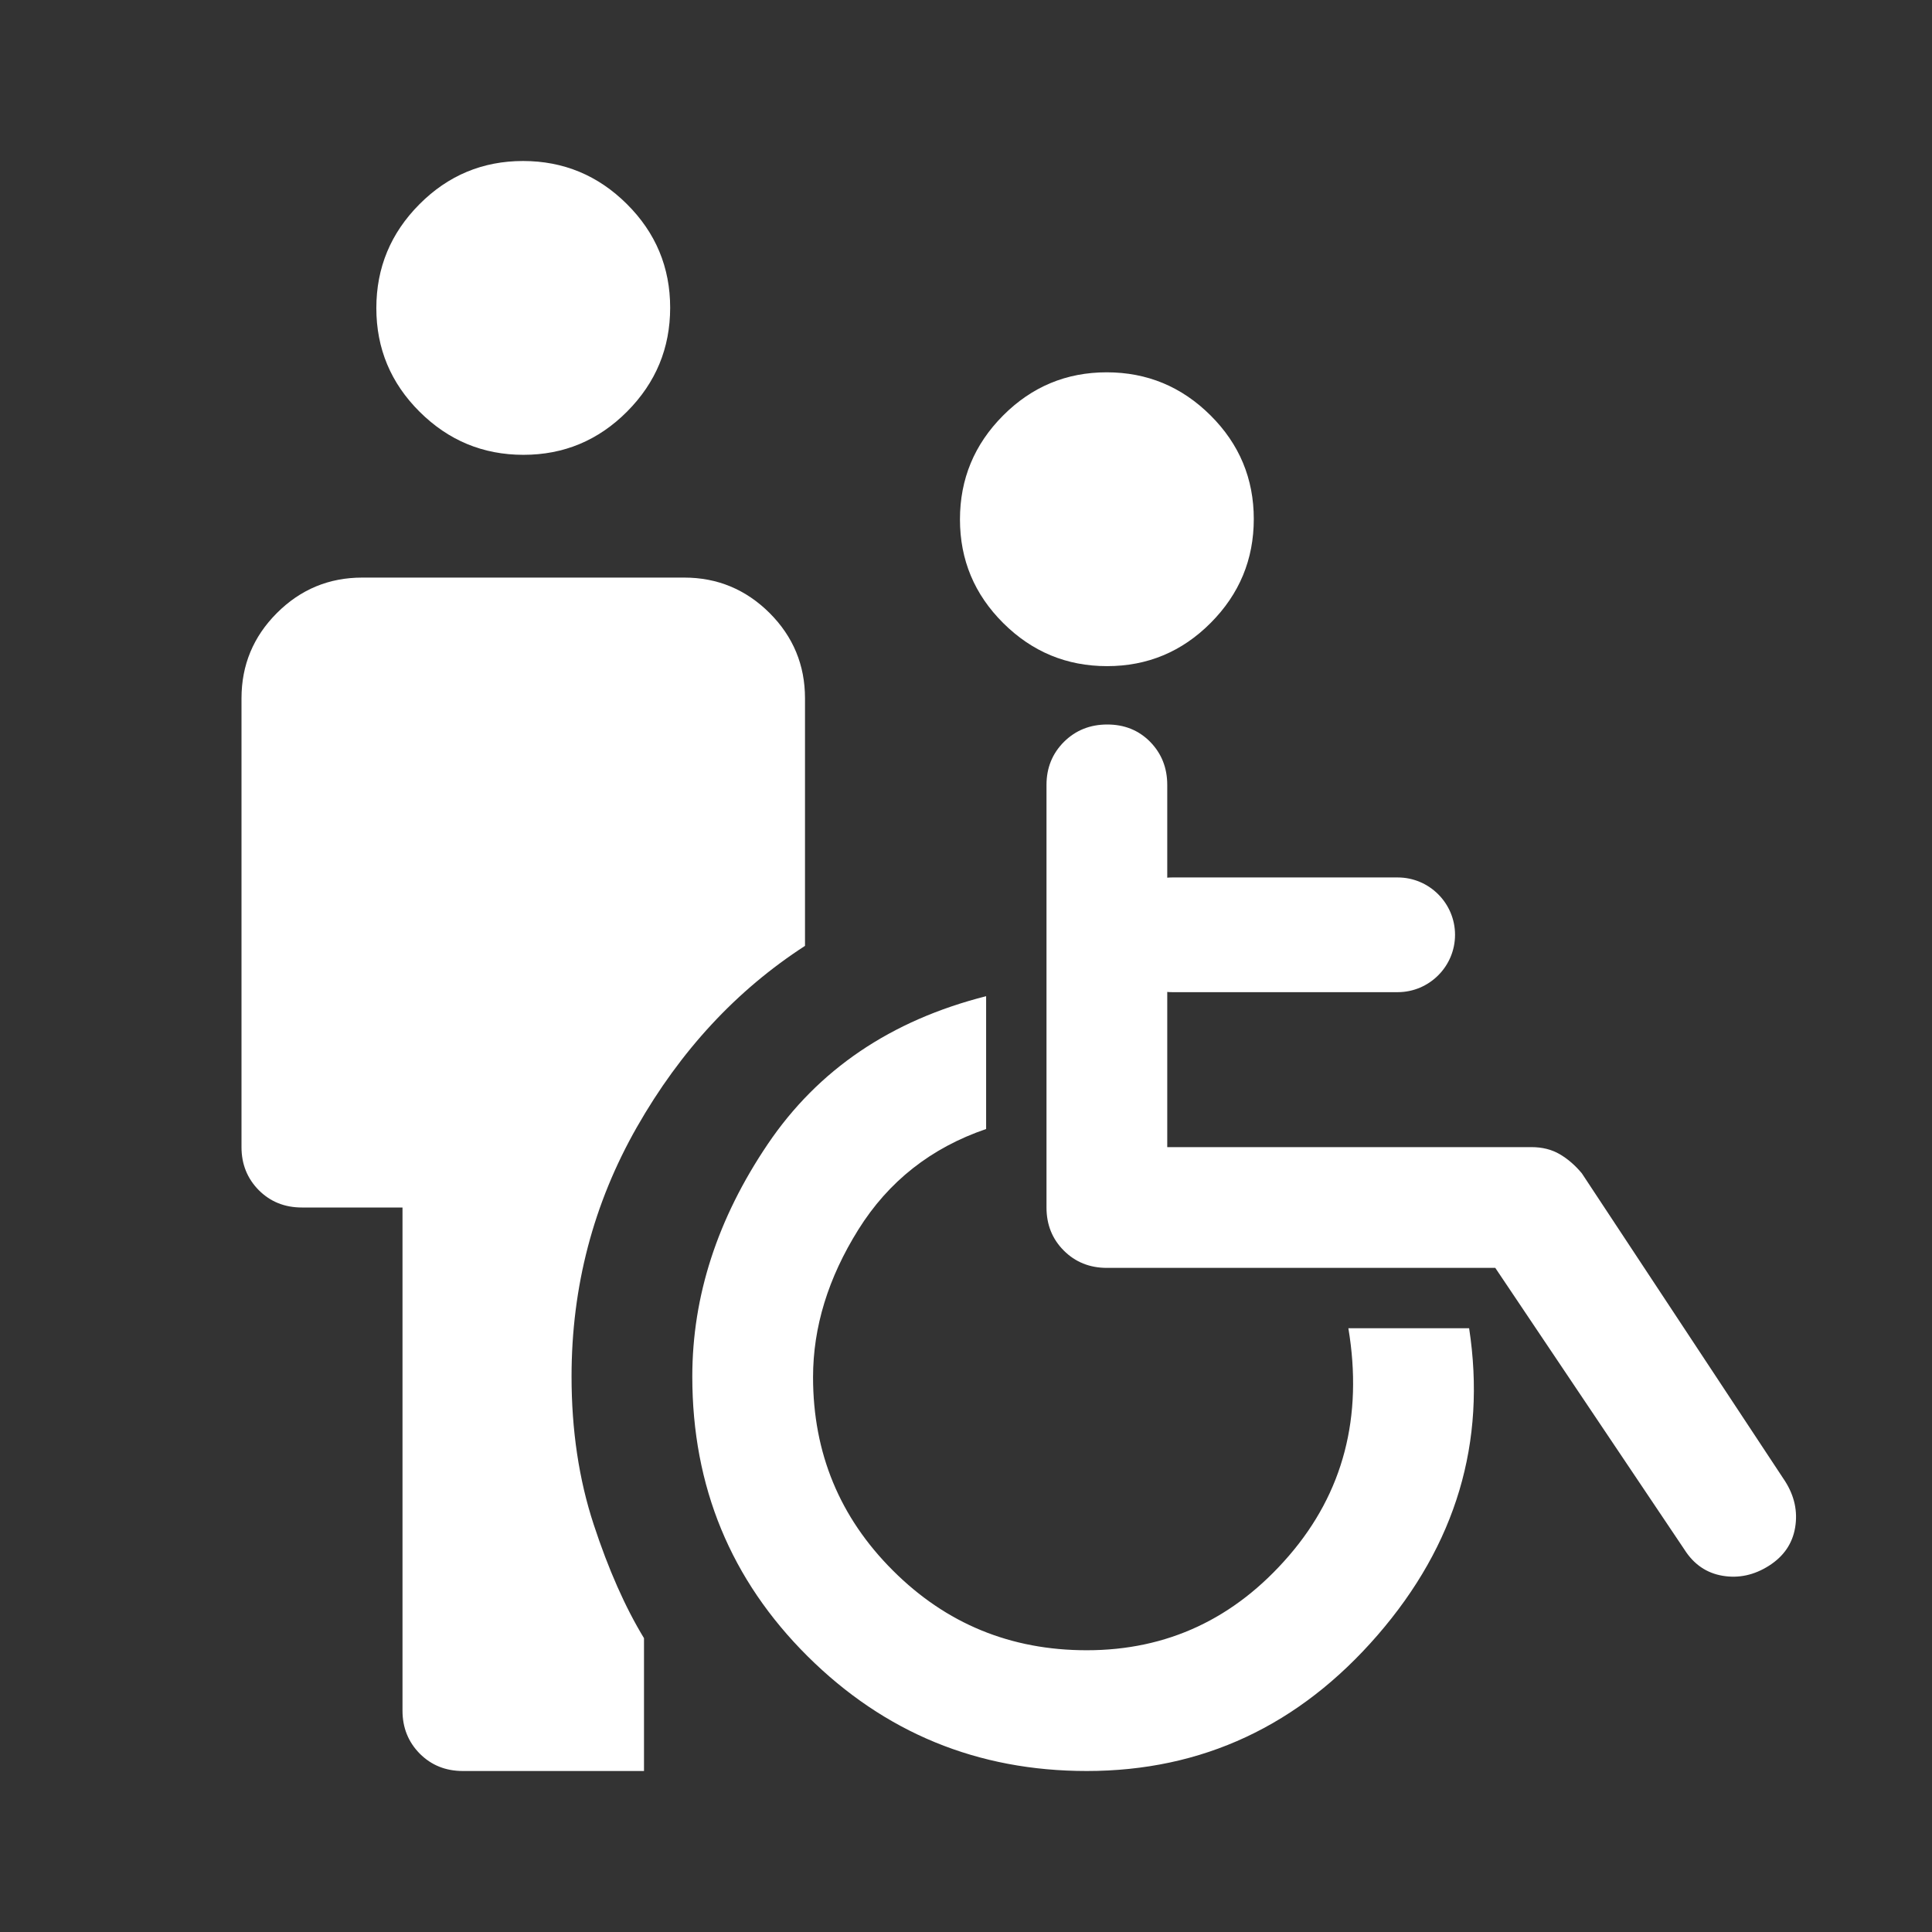 <svg version="1.2" xmlns="http://www.w3.org/2000/svg" viewBox="0 0 960 960" width="960" height="960">
	<rect x="0" y="0" width="960" height="960" fill="#333333" stroke="none"/>
	<title>wheelchair_pickup_FILL0_wght400_GRAD0_opsz48-svg</title>
	<style>
		.s0 { fill: #ffffff } 
	</style>
	<path id="Layer copy 2" class="s0" d="m260.1 226q-30.1 0-51.6-21.4-21.5-21.4-21.5-51.5 0-30.1 21.4-51.6 21.4-21.5 51.5-21.5 30.1 0 51.6 21.4 21.5 21.4 21.5 51.5 0 30.1-21.4 51.6-21.4 21.5-51.5 21.5zm-30.1 654q-12.8 0-21.4-8.6-8.6-8.7-8.6-21.4v-250h-50q-12.8 0-21.4-8.6-8.6-8.7-8.6-21.4v-223q0-24.8 17.6-42.4 17.6-17.6 42.4-17.6h160q24.7 0 42.4 17.6 17.6 17.6 17.6 42.4v123q-51 33-83.5 90-32.5 57-32.5 124 0 40 11 73.5 11 33.5 25 56.5v66zm310 0q-81.3 0-138.7-57-57.3-57-57.3-139 0-60 37.5-115.5 37.5-55.5 108.5-73.5v66q-41 14-63.5 50-22.5 36-22.5 73.3 0 56.5 39.7 96.1 39.6 39.6 96.3 39.6 60 0 100.5-47 40.5-47 29.5-113h60q13 85-45.5 152.5-58.5 67.5-144.5 67.5zm297-110l-94-140h-193q-12.8 0-21.4-8.6-8.6-8.6-8.6-21.4v-210q0-12.7 8.7-21.4 8.7-8.6 21.5-8.6 12.8 0 21.3 8.6 8.5 8.7 8.5 21.4v180h181q8 0 14 3.5 6 3.5 11 9.5l101 153q7 11 5 23-2 12-13 19-11 7-23 5-12-2-19-13z"/>
	<path id="Kształt 1" class="s0" d="m582.5 493c-15.7 0-28.5-12.8-28.5-28.5 0-15.7 12.8-28.5 28.5-28.5h112c15.7 0 28.5 12.8 28.5 28.5 0 15.7-12.8 28.5-28.5 28.5z"/>
	<path id="Layer copy" class="s0" d="m550.1 331q-30.1 0-51.6-21.4-21.5-21.4-21.5-51.5 0-30.1 21.4-51.6 21.4-21.5 51.5-21.5 30.1 0 51.6 21.4 21.5 21.4 21.5 51.5 0 30.1-21.4 51.6-21.4 21.5-51.5 21.5z"/>
</svg>